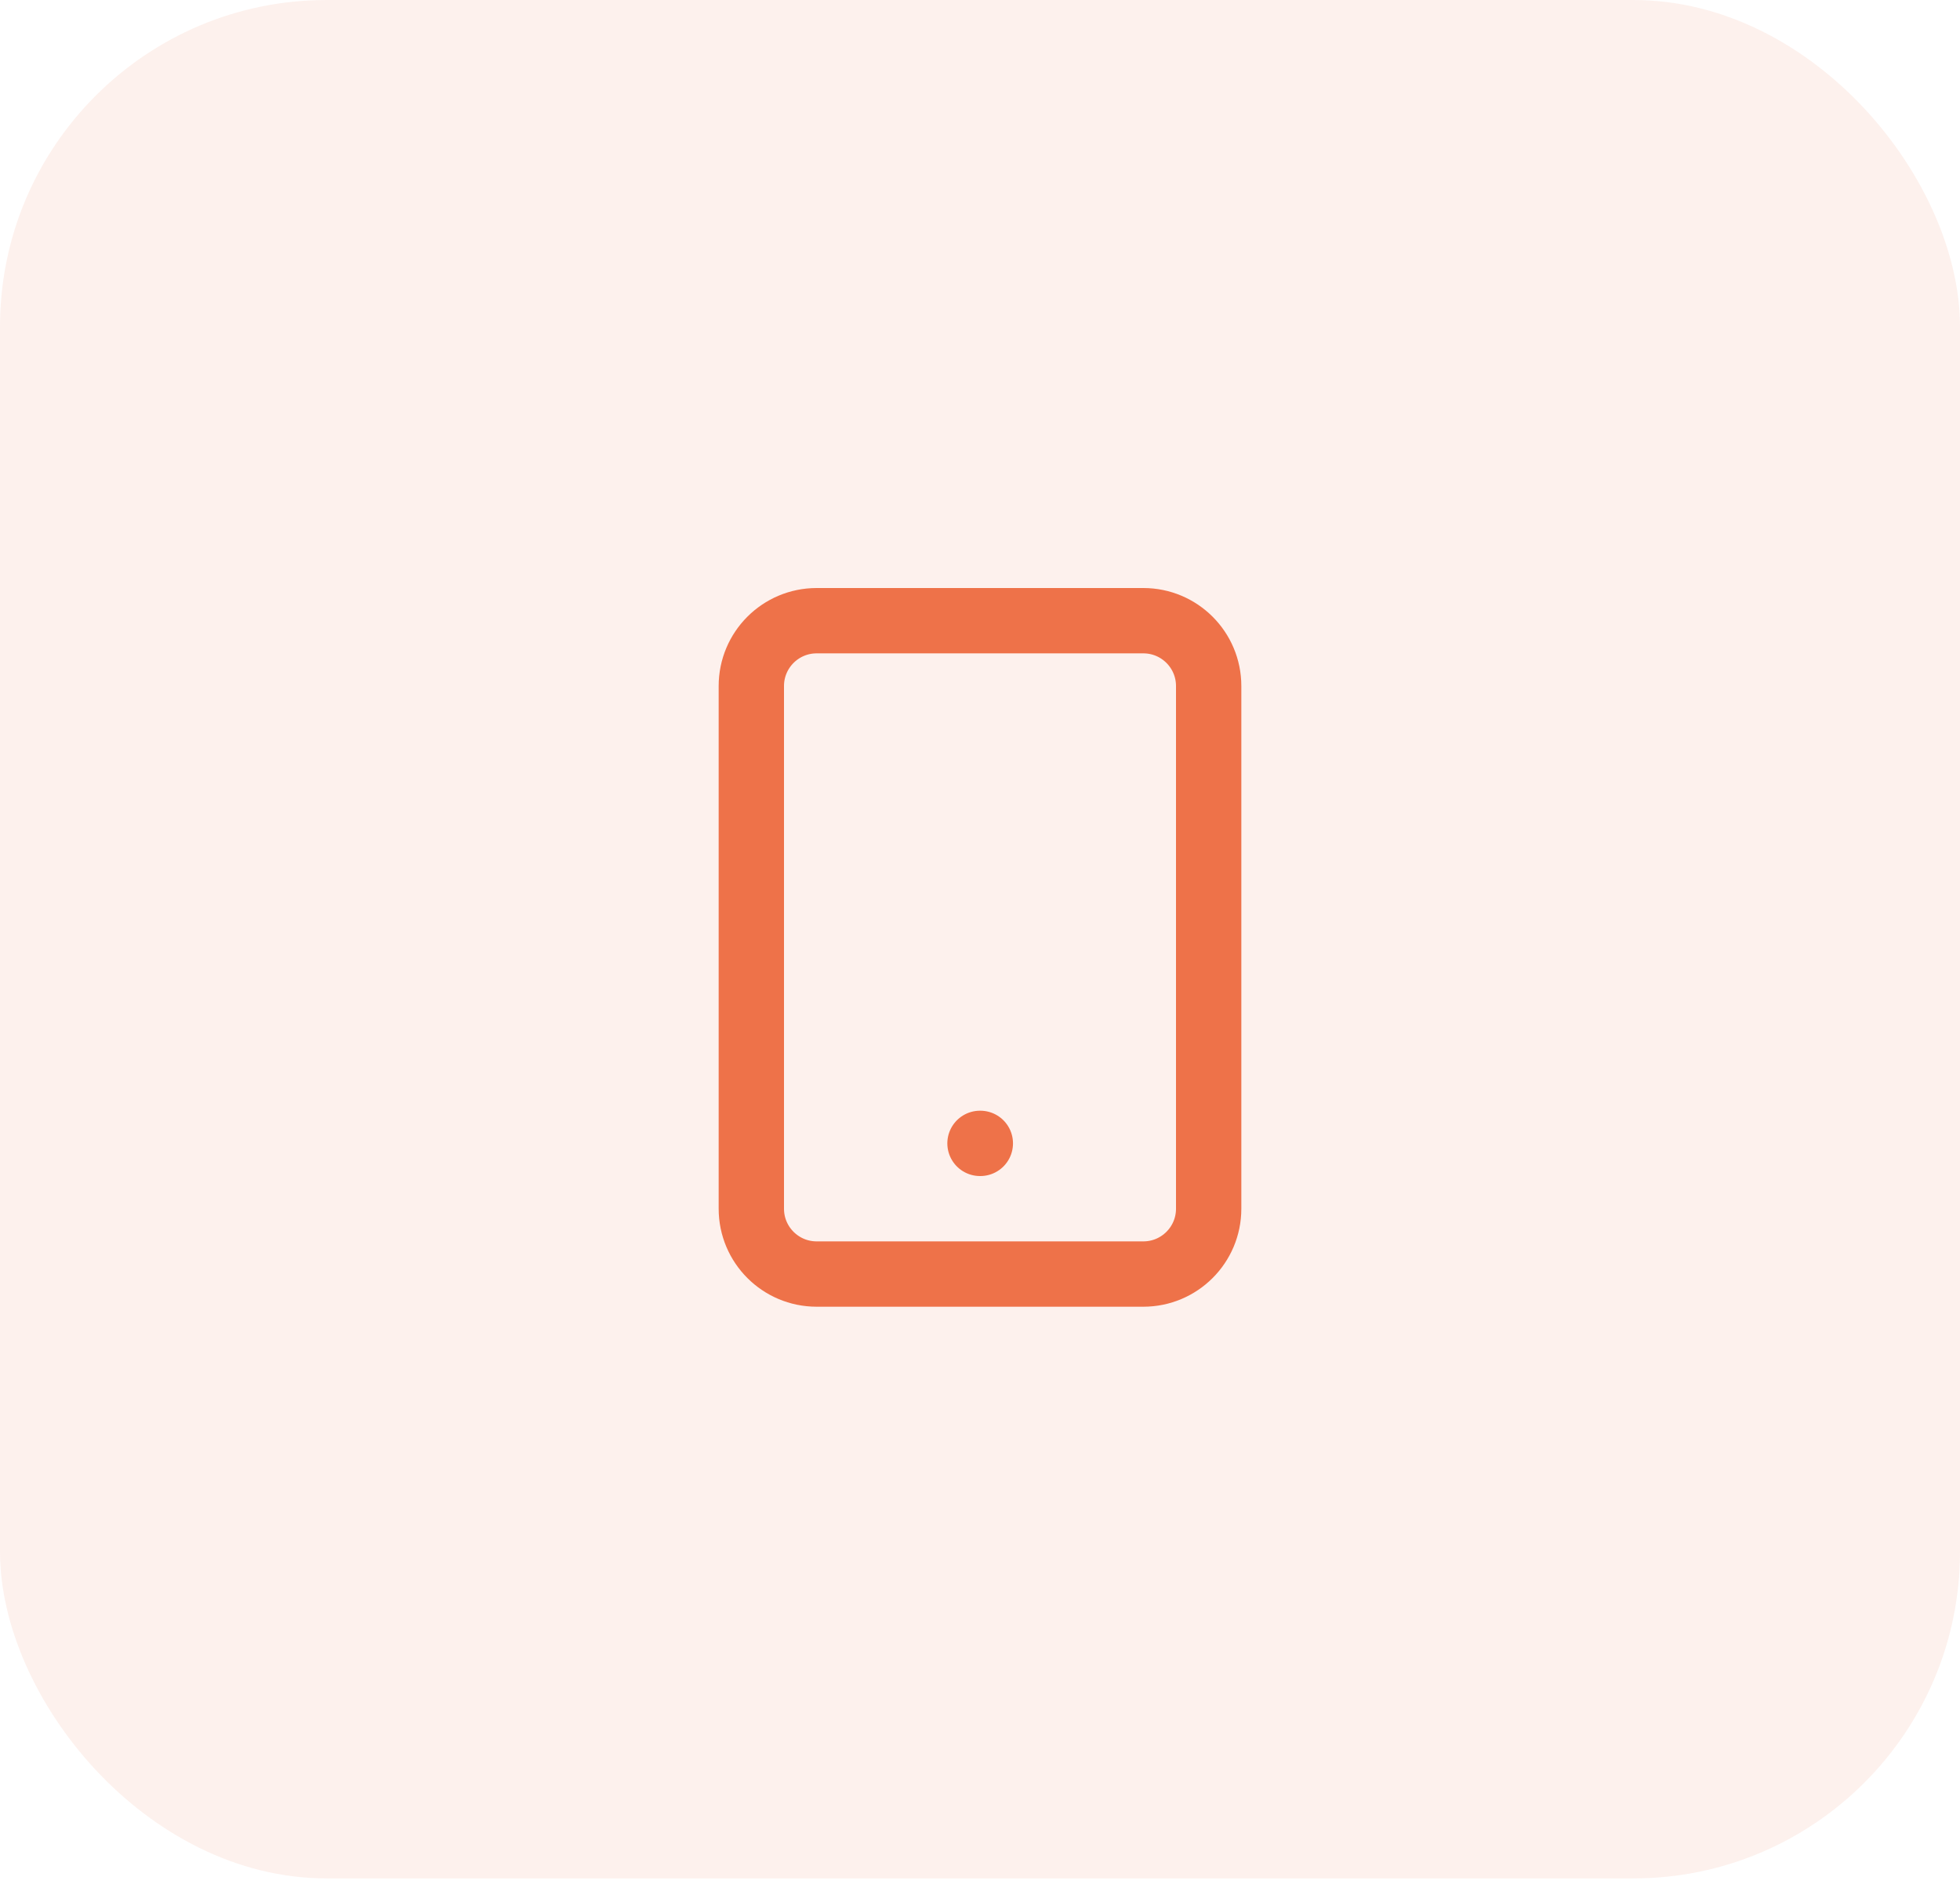 <svg width="60" height="58" viewBox="0 0 60 58" fill="none" xmlns="http://www.w3.org/2000/svg">
<rect width="60" height="57.5" rx="10" fill="#EE7249" fill-opacity="0.1"/>
<path d="M35 19H25C23.895 19 23 19.895 23 21V37C23 38.105 23.895 39 25 39H35C36.105 39 37 38.105 37 37V21C37 19.895 36.105 19 35 19Z" stroke="#EE7249" stroke-width="2" stroke-linecap="round" stroke-linejoin="round"/>
<path d="M30 35H30.01" stroke="#EE7249" stroke-width="2" stroke-linecap="round" stroke-linejoin="round"/>
</svg>
